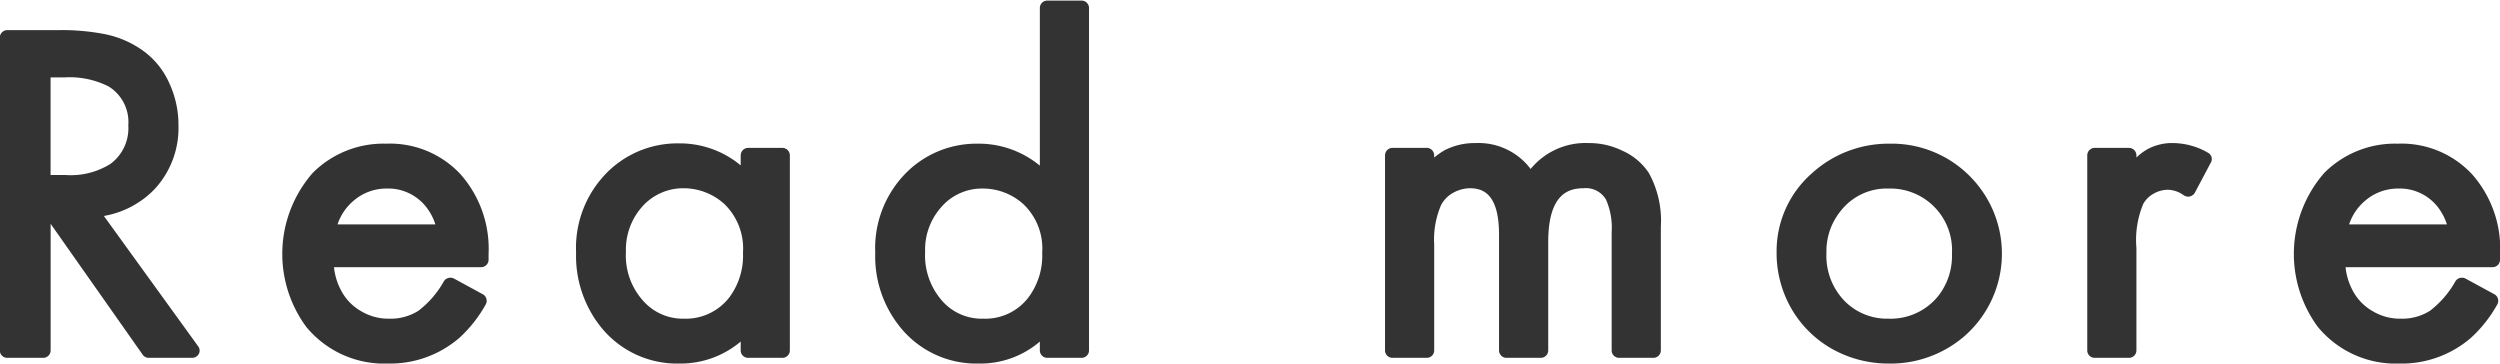 <svg xmlns="http://www.w3.org/2000/svg" width="83" height="12.07" viewBox="0 0 83 12.07">
  <defs>
    <style>
      .cls-1 {
        fill: #333;
        fill-rule: evenodd;
      }
    </style>
  </defs>
  <path id="btn_readmore_b" class="cls-1" d="M108.949,1298.79a3.059,3.059,0,0,0,1.683-.89,2.983,2.983,0,0,0,.793-2.12,3.294,3.294,0,0,0-.319-1.43,2.633,2.633,0,0,0-.964-1.12,3.273,3.273,0,0,0-1.13-.47,7.387,7.387,0,0,0-1.551-.14h-1.718a0.248,0.248,0,0,0-.249.25v10.39a0.246,0.246,0,0,0,.249.24h1.189a0.246,0.246,0,0,0,.249-0.24v-4.21l3.052,4.34a0.245,0.245,0,0,0,.2.11h1.446a0.25,0.25,0,0,0,.221-0.13,0.233,0.233,0,0,0-.019-0.25Zm0.22-1.73a2.489,2.489,0,0,1-1.5.37h-0.49v-3.24h0.459a2.861,2.861,0,0,1,1.467.3,1.387,1.387,0,0,1,.655,1.29A1.473,1.473,0,0,1,109.169,1297.06Zm9.155-.67a3.317,3.317,0,0,0-2.441.97,4.084,4.084,0,0,0-.217,5.11,3.348,3.348,0,0,0,2.712,1.22,3.519,3.519,0,0,0,2.381-.86,4.414,4.414,0,0,0,.866-1.1,0.248,0.248,0,0,0-.094-0.34l-0.956-.52a0.261,0.261,0,0,0-.121-0.03,0.255,0.255,0,0,0-.213.11,3.177,3.177,0,0,1-.853.99,1.729,1.729,0,0,1-.971.26,1.763,1.763,0,0,1-.93-0.25,1.689,1.689,0,0,1-.669-0.7,2.079,2.079,0,0,1-.23-0.76h4.884a0.247,0.247,0,0,0,.249-0.24v-0.2a3.737,3.737,0,0,0-.927-2.64A3.2,3.2,0,0,0,118.324,1296.39Zm1.369,2.16a1.865,1.865,0,0,1,.262.52h-3.249a1.748,1.748,0,0,1,.527-0.78,1.661,1.661,0,0,1,1.106-.41A1.6,1.6,0,0,1,119.693,1298.55Zm11.781-2.02h-1.135a0.248,0.248,0,0,0-.248.25v0.33a3.165,3.165,0,0,0-2.052-.73,3.305,3.305,0,0,0-2.284.87,3.547,3.547,0,0,0-1.129,2.76,3.777,3.777,0,0,0,.842,2.49,3.241,3.241,0,0,0,2.594,1.19,3.1,3.1,0,0,0,2.029-.73v0.3a0.246,0.246,0,0,0,.248.24h1.135a0.246,0.246,0,0,0,.249-0.24v-6.48A0.248,0.248,0,0,0,131.474,1296.53Zm-1.758,4.96a1.824,1.824,0,0,1-1.514.71,1.752,1.752,0,0,1-1.3-.54,2.242,2.242,0,0,1-.621-1.68,2.143,2.143,0,0,1,.515-1.47,1.816,1.816,0,0,1,1.41-.64,2.014,2.014,0,0,1,1.35.53,2.057,2.057,0,0,1,.611,1.61A2.312,2.312,0,0,1,129.716,1301.49Zm11.691-9.85h-1.135a0.246,0.246,0,0,0-.249.24v5.24a3.177,3.177,0,0,0-2.06-.73,3.3,3.3,0,0,0-2.267.86,3.547,3.547,0,0,0-1.138,2.76,3.74,3.74,0,0,0,.843,2.49,3.245,3.245,0,0,0,2.585,1.19,3.038,3.038,0,0,0,2.037-.73v0.3a0.246,0.246,0,0,0,.249.24h1.135a0.246,0.246,0,0,0,.248-0.24v-11.38A0.246,0.246,0,0,0,141.407,1291.64Zm-3.265,10.56a1.749,1.749,0,0,1-1.306-.53,2.282,2.282,0,0,1-.622-1.69,2.122,2.122,0,0,1,.515-1.46,1.786,1.786,0,0,1,1.41-.64,2,2,0,0,1,1.35.53,2.031,2.031,0,0,1,.612,1.6,2.312,2.312,0,0,1-.453,1.48A1.8,1.8,0,0,1,138.142,1302.2Zm21.253-5.56a2.5,2.5,0,0,0-1.149-.27,2.354,2.354,0,0,0-1.929.86,2.159,2.159,0,0,0-1.818-.86,2.19,2.19,0,0,0-1.023.23,2.34,2.34,0,0,0-.361.25v-0.07a0.248,0.248,0,0,0-.248-0.25h-1.135a0.248,0.248,0,0,0-.249.25v6.48a0.246,0.246,0,0,0,.249.24h1.135a0.246,0.246,0,0,0,.248-0.24v-3.53a2.883,2.883,0,0,1,.224-1.29,0.982,0.982,0,0,1,.39-0.41,1.173,1.173,0,0,1,.568-0.16c0.417,0,.971.16,0.971,1.54v3.85a0.247,0.247,0,0,0,.249.24h1.135a0.246,0.246,0,0,0,.249-0.24v-3.6c0-1.6.67-1.79,1.174-1.79a0.769,0.769,0,0,1,.746.38,2.321,2.321,0,0,1,.186,1.08v3.93a0.247,0.247,0,0,0,.249.24h1.135a0.247,0.247,0,0,0,.249-0.24v-4.11a3.268,3.268,0,0,0-.4-1.79A2.055,2.055,0,0,0,159.4,1296.64Zm8.823-.25a3.774,3.774,0,0,0-2.57.99,3.438,3.438,0,0,0-1.165,2.6,3.708,3.708,0,0,0,.432,1.78,3.612,3.612,0,0,0,1.385,1.43,3.821,3.821,0,0,0,1.9.5,3.751,3.751,0,0,0,2.52-.91,3.638,3.638,0,0,0,.284-5.2A3.656,3.656,0,0,0,168.218,1296.39Zm-1.612,2.24a1.938,1.938,0,0,1,1.606-.75,2.046,2.046,0,0,1,2.093,2.16,2.149,2.149,0,0,1-.458,1.41,2.03,2.03,0,0,1-1.656.75,1.978,1.978,0,0,1-1.434-.57,2.154,2.154,0,0,1-.619-1.62A2.112,2.112,0,0,1,166.606,1298.63Zm11.067-2.26a1.726,1.726,0,0,0-.889.21,1.884,1.884,0,0,0-.355.27v-0.07a0.248,0.248,0,0,0-.248-0.25h-1.135a0.248,0.248,0,0,0-.249.25v6.48a0.246,0.246,0,0,0,.249.24h1.135a0.246,0.246,0,0,0,.248-0.24v-3.41a3.1,3.1,0,0,1,.227-1.46,0.872,0.872,0,0,1,.344-0.34,0.956,0.956,0,0,1,.486-0.13,0.942,0.942,0,0,1,.523.19,0.329,0.329,0,0,0,.138.04,0.135,0.135,0,0,0,.062-0.01,0.259,0.259,0,0,0,.159-0.12l0.536-1.01a0.235,0.235,0,0,0-.1-0.32A2.361,2.361,0,0,0,177.673,1296.37Zm10.831,3.88v-0.2a3.737,3.737,0,0,0-.927-2.64,3.2,3.2,0,0,0-2.47-1.02,3.317,3.317,0,0,0-2.441.97,4.086,4.086,0,0,0-.216,5.11,3.347,3.347,0,0,0,2.712,1.22,3.519,3.519,0,0,0,2.38-.86,4.393,4.393,0,0,0,.867-1.1,0.248,0.248,0,0,0-.094-0.34l-0.956-.52a0.268,0.268,0,0,0-.122-0.03,0.254,0.254,0,0,0-.212.11,3.2,3.2,0,0,1-.853.99,1.729,1.729,0,0,1-.971.26,1.761,1.761,0,0,1-.93-0.25,1.691,1.691,0,0,1-.67-0.7,2.1,2.1,0,0,1-.229-0.76h4.883A0.246,0.246,0,0,0,188.5,1300.25Zm-2.027-1.7a1.864,1.864,0,0,1,.261.52H183.49a1.746,1.746,0,0,1,.526-0.78,1.665,1.665,0,0,1,1.107-.41A1.6,1.6,0,0,1,186.477,1298.55Z" transform="translate(-105.5 -1291.62)"/>
</svg>

